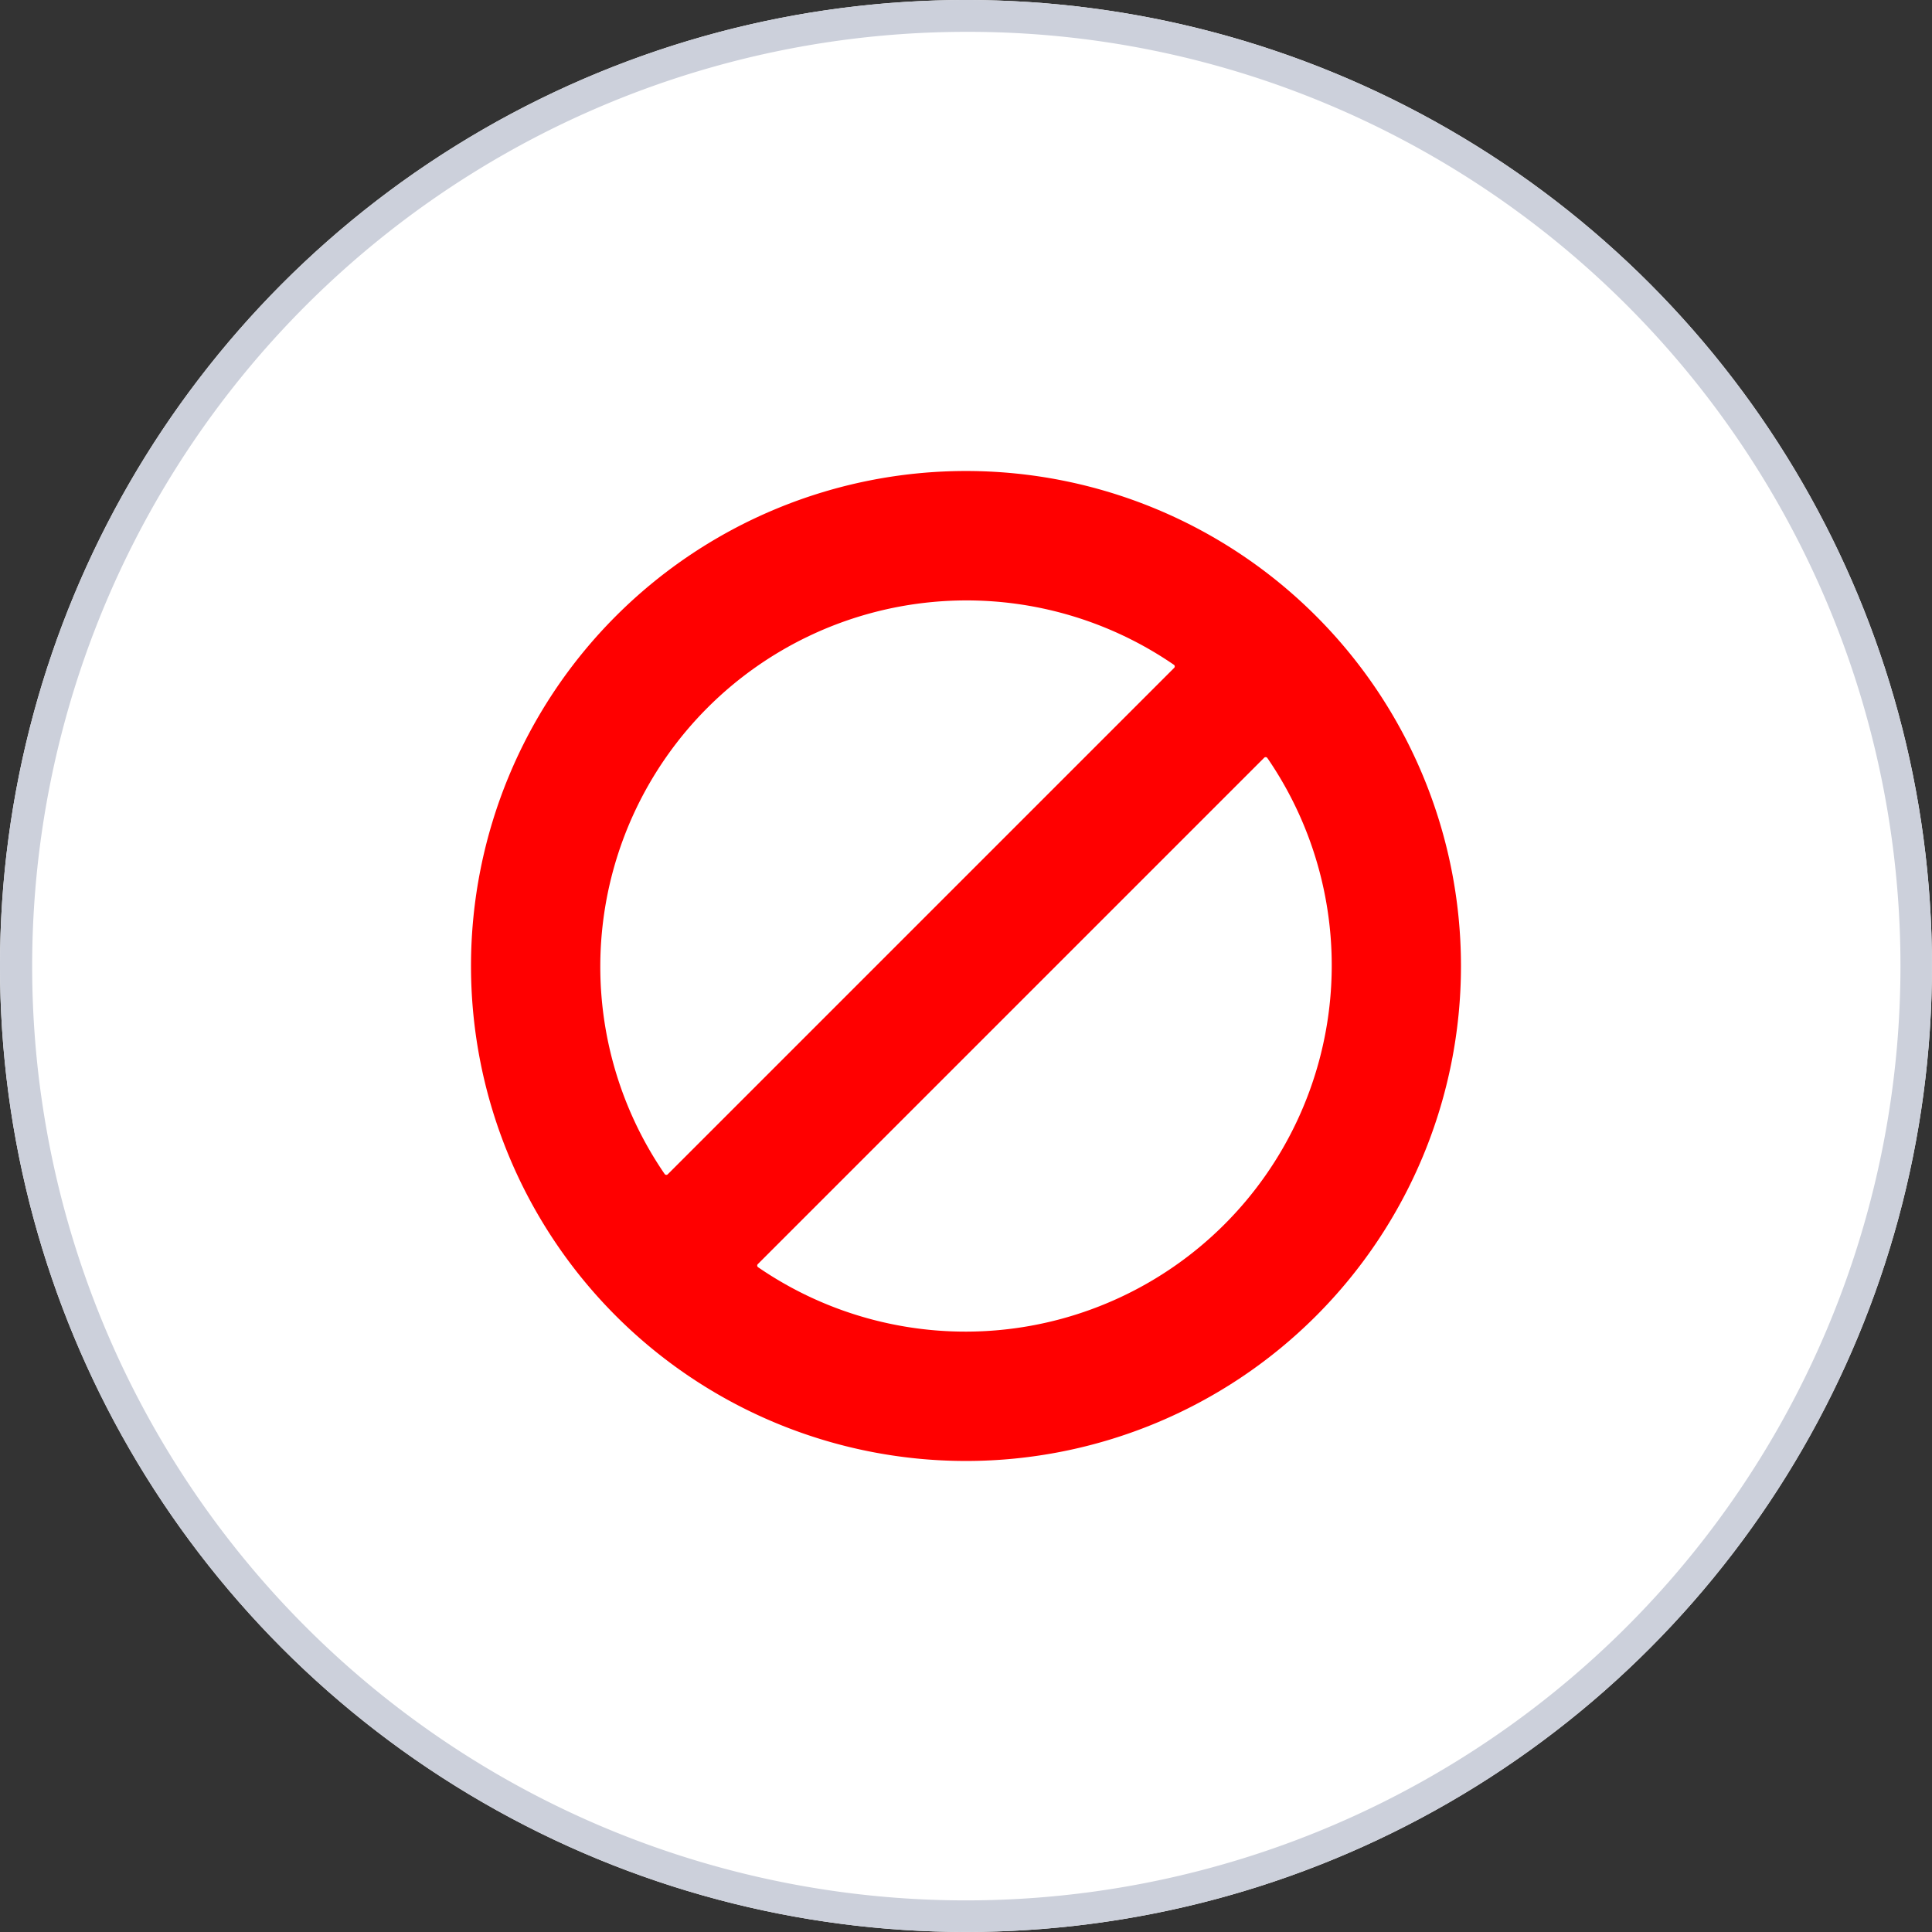 <svg xmlns="http://www.w3.org/2000/svg" width="60.667" height="60.667" viewBox="0 0 60.667 60.667"><rect x="0" y="0" width="60.667" height="60.667" fill="#333333" stroke="none"/><g id="Group_25371" data-name="Group 25371" transform="translate(-100 -209.033)"><circle id="Ellipse_370" data-name="Ellipse 370" cx="30.333" cy="30.333" r="30.333" transform="translate(100 209.033)" fill="#fff"></circle><path id="Ellipse_370_-_Outline" data-name="Ellipse 370 - Outline" d="M30.333,1A29.341,29.341,0,0,0,18.916,57.362,29.341,29.341,0,0,0,41.751,3.3,29.149,29.149,0,0,0,30.333,1m0-1A30.333,30.333,0,1,1,0,30.333,30.333,30.333,0,0,1,30.333,0Z" transform="translate(100 209.033)" fill="#ccd0db"></path><path id="Path_43881" data-name="Path 43881" d="M28.086,12.543A15.543,15.543,0,1,1,12.543,28.086,15.543,15.543,0,0,1,28.086,12.543Zm9.463,9.013a.062.062,0,0,0-.047-.028.064.064,0,0,0-.052.019l-15.9,15.9a.064.064,0,0,0-.019.052.062.062,0,0,0,.028.047A11.5,11.5,0,0,0,37.55,21.556ZM18.623,34.617a.062.062,0,0,0,.047.028.064.064,0,0,0,.052-.019l15.9-15.9a.064.064,0,0,0,.019-.052.062.062,0,0,0-.028-.047A11.5,11.5,0,0,0,18.623,34.617Z" transform="translate(102.247 211.28)" fill="red" fill-rule="evenodd"></path></g></svg>